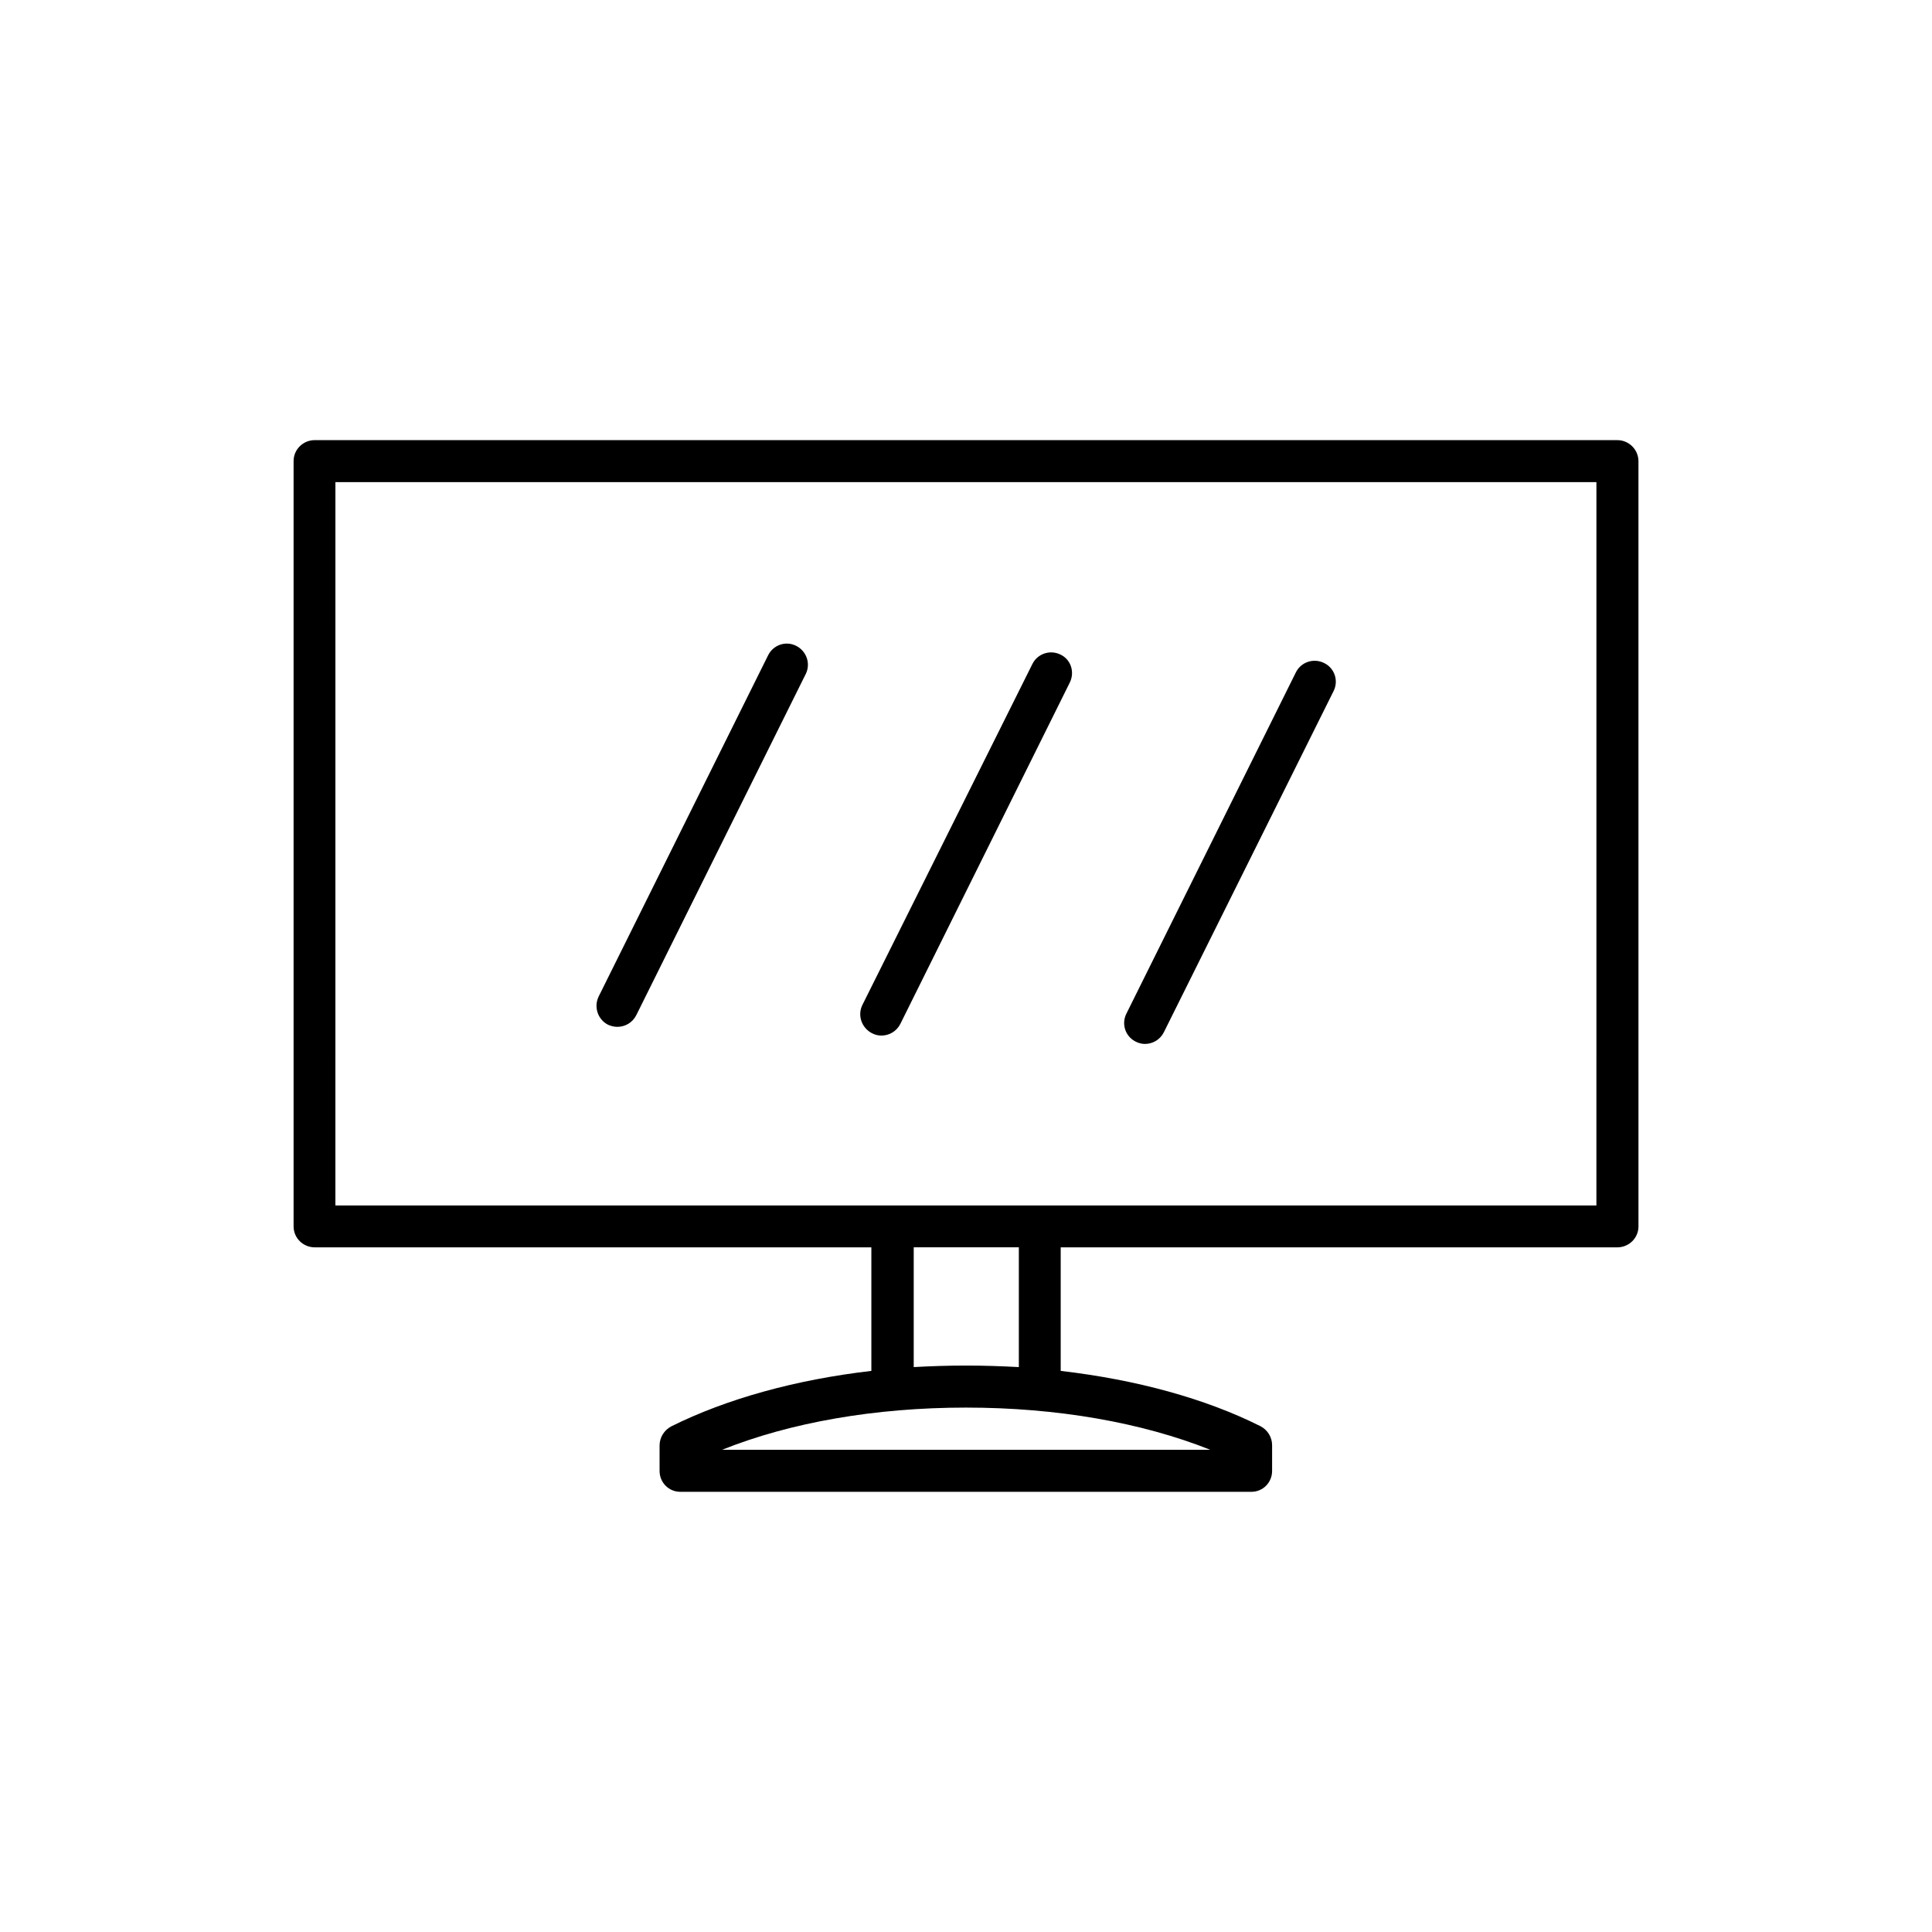 <?xml version="1.0" encoding="UTF-8"?>
<!-- Uploaded to: SVG Repo, www.svgrepo.com, Generator: SVG Repo Mixer Tools -->
<svg fill="#000000" width="800px" height="800px" version="1.1" viewBox="144 144 512 512" xmlns="http://www.w3.org/2000/svg">
 <g>
  <path d="m572.61 260.64h-345.21c-3.074 0-5.594 2.469-5.594 5.543v202.83c0 3.125 2.57 5.543 5.594 5.543h147.52v32.746c-19.949 2.316-38.289 7.356-53.051 14.711-1.863 1.008-3.074 2.922-3.074 5.039v6.75c0 3.125 2.469 5.543 5.492 5.543h151.34c3.074 0 5.492-2.469 5.492-5.543v-6.801c0-2.117-1.16-4.031-3.074-5.039-14.66-7.356-32.949-12.34-52.949-14.66v-32.746h147.52c3.074 0 5.594-2.469 5.594-5.543l-0.004-202.78c0-3.125-2.57-5.594-5.59-5.594zm-237.25 267.57c18.086-7.254 40.609-11.184 64.641-11.184s46.551 3.93 64.738 11.184zm78.594-21.918c-4.582-0.25-9.219-0.402-13.953-0.402-4.738 0-9.371 0.152-13.855 0.402v-31.738h27.859v31.738zm153.11-42.824h-334.18l0.004-191.7h334.18z"/>
  <path d="m375.11 417.83c0.805 0.402 1.562 0.605 2.469 0.605 2.066 0 4.031-1.109 5.039-3.125l44.891-90.434c1.359-2.769 0.301-6.098-2.469-7.406-2.769-1.359-6.098-0.25-7.457 2.519l-45.043 90.336c-1.359 2.769-0.199 6.094 2.57 7.504z"/>
  <path d="m305.13 415.57c0.805 0.352 1.66 0.555 2.469 0.555 2.066 0 4.031-1.109 5.039-3.125l44.891-90.383c1.355-2.719 0.246-6.047-2.523-7.457-2.769-1.41-6.098-0.25-7.457 2.519l-44.887 90.383c-1.363 2.773-0.254 6.098 2.469 7.508z"/>
  <path d="m444.99 420.05c0.758 0.402 1.664 0.605 2.418 0.605 2.066 0 4.031-1.109 5.039-3.125l44.988-90.434c1.359-2.769 0.203-6.098-2.57-7.406-2.769-1.359-6.098-0.25-7.457 2.519l-44.887 90.383c-1.41 2.769-0.301 6.098 2.469 7.457z"/>
 </g>
</svg>